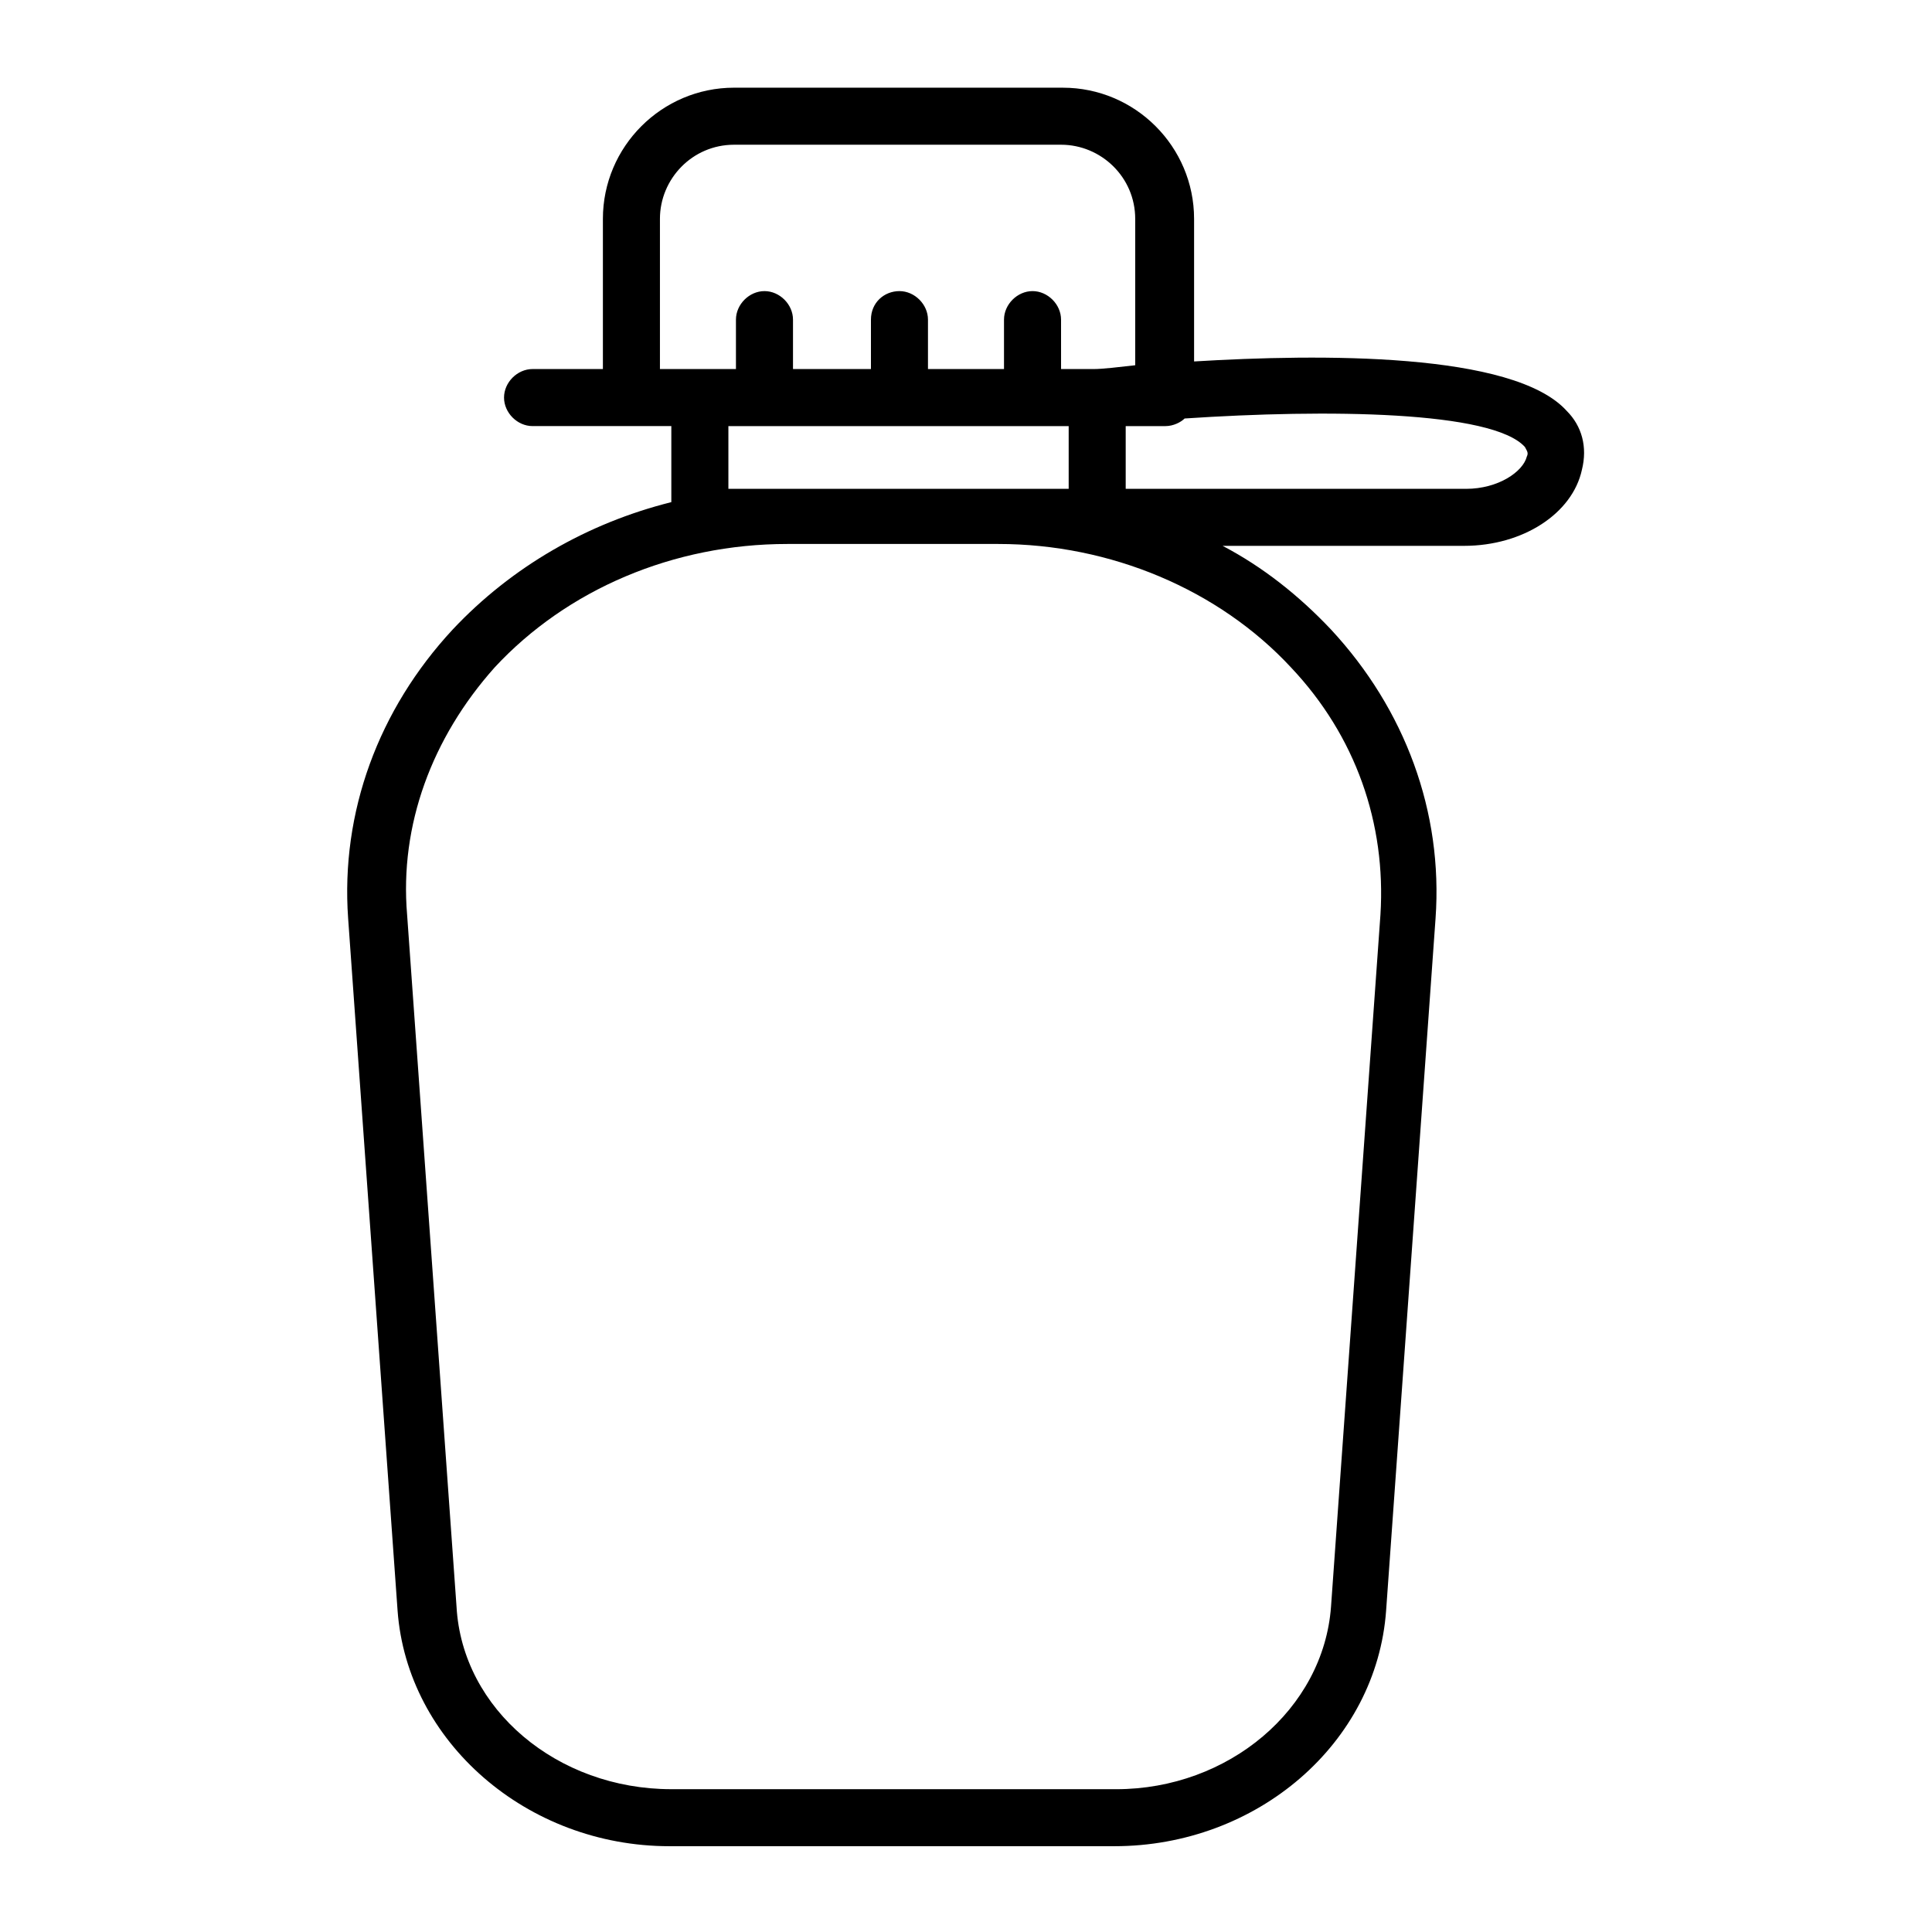 <?xml version="1.0" encoding="UTF-8"?>
<!-- Uploaded to: SVG Repo, www.svgrepo.com, Generator: SVG Repo Mixer Tools -->
<svg fill="#000000" width="800px" height="800px" version="1.1" viewBox="144 144 512 512" xmlns="http://www.w3.org/2000/svg">
 <path d="m249.36 570.79c2.519 34.762 34.258 62.473 72.043 62.473h117.89c37.785 0 69.527-27.207 72.043-62.473l13.098-183.39c2.016-28.215-8.062-55.418-27.711-76.578-8.566-9.07-18.137-16.625-28.719-22.168h63.984c15.617 0 28.719-8.566 31.234-20.152 1.512-6.047 0-11.586-4.031-15.617-14.105-15.617-65.496-15.113-98.746-13.098v-37.785c0-19.145-15.617-34.762-34.762-34.762l-87.148-0.004c-19.145 0-34.762 15.617-34.762 34.762v39.801h-18.641c-4.031 0-7.559 3.527-7.559 7.559s3.527 7.559 7.559 7.559h36.777v20.152c-22.168 5.543-42.32 17.129-57.938 33.754-19.648 21.16-29.727 48.367-27.711 76.578zm203.54-313.87c2.016 0 4.031-1.008 5.039-2.016 37.785-2.519 81.617-2.016 90.184 7.559 0.504 1.008 1.008 1.512 0.504 2.519-1.008 4.031-7.559 8.566-16.121 8.566l-90.184-0.004v-16.625zm-134.01-15.117v-39.801c0-10.578 8.566-19.648 19.648-19.648h86.656c10.578 0 19.648 8.566 19.648 19.648v38.793c-4.535 0.504-8.566 1.008-11.082 1.008h-8.566l-0.004-13.098c0-4.031-3.527-7.559-7.559-7.559s-7.559 3.527-7.559 7.559v13.098h-20.148v-13.098c0-4.031-3.527-7.559-7.559-7.559-4.027 0-7.555 3.023-7.555 7.559v13.098h-20.656v-13.098c0-4.031-3.527-7.559-7.559-7.559s-7.559 3.527-7.559 7.559v13.098zm108.32 15.117v16.625h-90.18v-16.625zm-152.15 63.984c19.145-20.656 47.359-32.746 77.586-32.746h55.922c29.727 0 58.441 12.09 77.586 32.746 17.129 18.137 25.191 41.312 23.68 65.496l-13.098 183.39c-2.016 27.207-27.207 48.367-56.93 48.367l-117.89-0.004c-30.23 0-55.418-21.16-56.93-48.367l-13.098-183.39c-2.016-23.68 6.551-46.852 23.176-65.492z"/>
</svg>